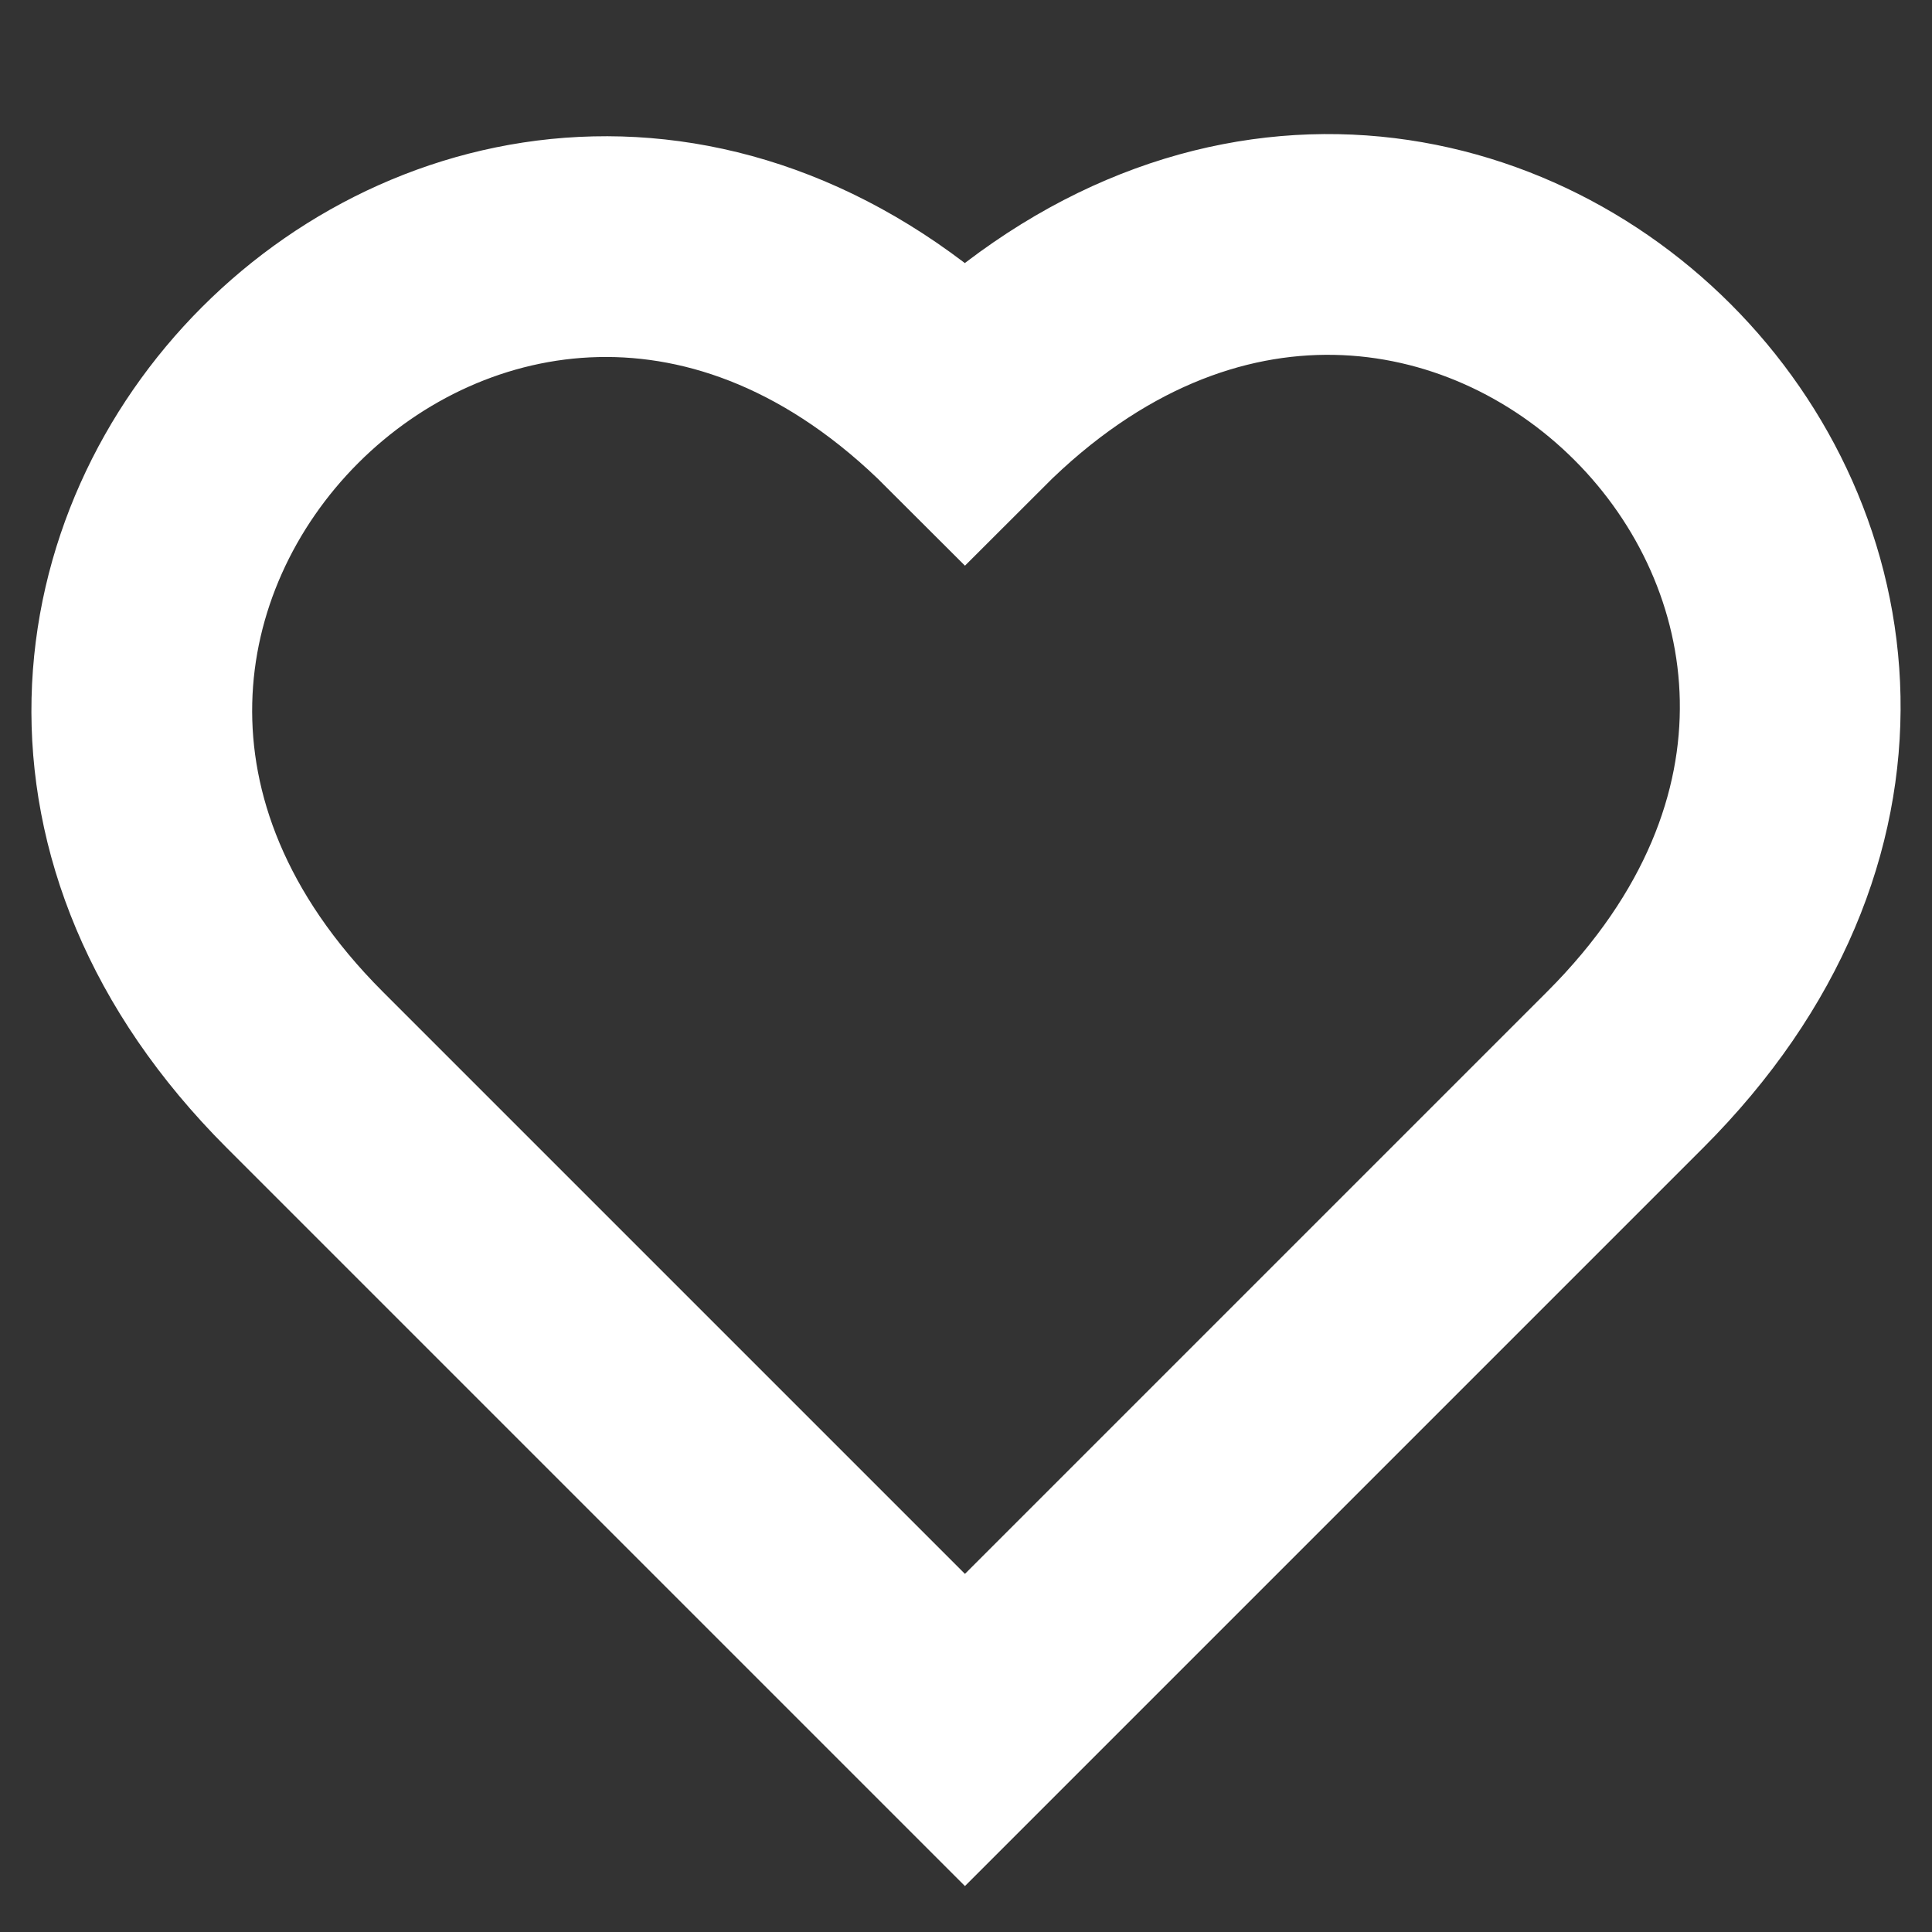 <svg id="Layer_1" data-name="Layer 1" xmlns="http://www.w3.org/2000/svg" viewBox="0 0 256 256"><rect x="0" y="0" width="256" height="256" fill="#333333" stroke="none"/><defs><style>.cls-1{fill:none;stroke:#fff;stroke-miterlimit:10;stroke-width:29.25px;}</style></defs><title>icon_herz</title><path class="cls-1" d="M127.86,54.27C191-8.91,278.52,78.57,215.34,141.75l-87.48,87.48L40.38,141.75C-22.28,79.09,65.2-8.39,127.86,54.27Z"/></svg>